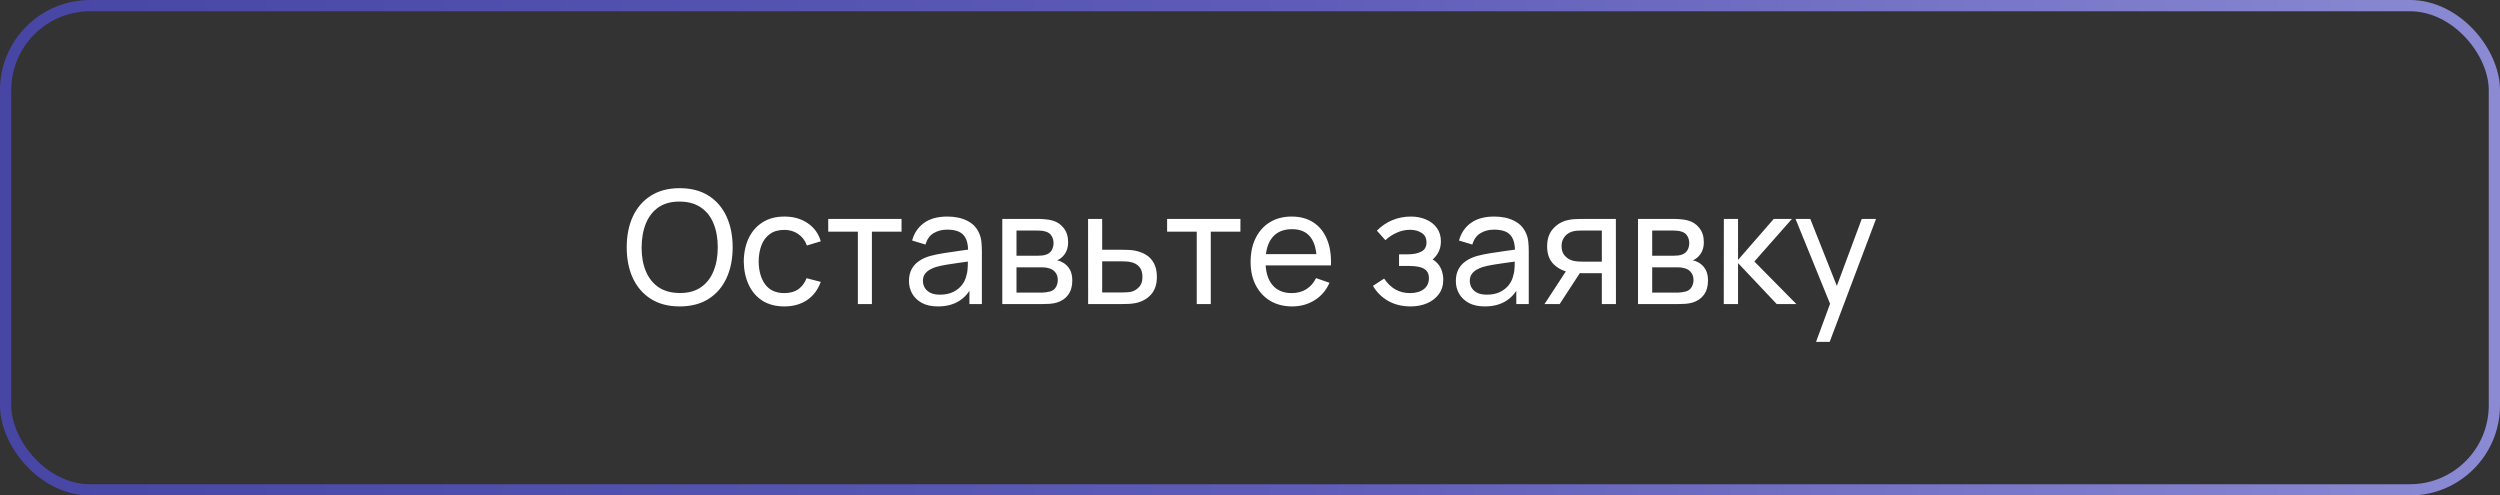 <?xml version="1.0" encoding="UTF-8"?> <svg xmlns="http://www.w3.org/2000/svg" width="222" height="44" viewBox="0 0 222 44" fill="none"><rect x="0" y="0" width="222" height="44" fill="#333333" stroke="none"/> <rect x="0.5" y="0.5" width="221" height="43" rx="7.5" stroke="url(#paint0_linear_142_1395)"></rect> <path d="M60.356 27.21C59.353 27.21 58.501 26.988 57.801 26.545C57.101 26.102 56.567 25.486 56.198 24.697C55.834 23.908 55.652 22.996 55.652 21.96C55.652 20.924 55.834 20.012 56.198 19.223C56.567 18.434 57.101 17.818 57.801 17.375C58.501 16.932 59.353 16.71 60.356 16.71C61.364 16.71 62.218 16.932 62.918 17.375C63.618 17.818 64.15 18.434 64.514 19.223C64.878 20.012 65.06 20.924 65.06 21.96C65.06 22.996 64.878 23.908 64.514 24.697C64.15 25.486 63.618 26.102 62.918 26.545C62.218 26.988 61.364 27.21 60.356 27.21ZM60.356 26.02C61.108 26.025 61.733 25.857 62.232 25.516C62.736 25.171 63.112 24.692 63.359 24.081C63.611 23.47 63.737 22.763 63.737 21.96C63.737 21.153 63.611 20.446 63.359 19.839C63.112 19.232 62.736 18.759 62.232 18.418C61.733 18.077 61.108 17.905 60.356 17.9C59.605 17.895 58.98 18.063 58.48 18.404C57.986 18.745 57.612 19.221 57.36 19.832C57.108 20.443 56.98 21.153 56.975 21.96C56.971 22.763 57.094 23.467 57.346 24.074C57.598 24.681 57.974 25.157 58.473 25.502C58.977 25.843 59.605 26.015 60.356 26.02ZM69.651 27.21C68.886 27.21 68.235 27.04 67.698 26.699C67.166 26.354 66.76 25.88 66.48 25.278C66.2 24.676 66.056 23.99 66.046 23.22C66.056 22.431 66.203 21.738 66.487 21.141C66.777 20.539 67.19 20.07 67.726 19.734C68.263 19.398 68.909 19.23 69.665 19.23C70.463 19.23 71.149 19.426 71.723 19.818C72.302 20.21 72.689 20.747 72.885 21.428L71.653 21.799C71.495 21.36 71.236 21.02 70.876 20.777C70.522 20.534 70.113 20.413 69.651 20.413C69.133 20.413 68.706 20.534 68.37 20.777C68.034 21.015 67.785 21.346 67.621 21.771C67.458 22.191 67.374 22.674 67.369 23.22C67.379 24.06 67.572 24.739 67.95 25.257C68.333 25.77 68.9 26.027 69.651 26.027C70.146 26.027 70.557 25.915 70.883 25.691C71.21 25.462 71.457 25.133 71.625 24.704L72.885 25.033C72.624 25.738 72.216 26.277 71.66 26.65C71.105 27.023 70.435 27.21 69.651 27.21ZM76.179 27V20.574H73.547V19.44H80.057V20.574H77.425V27H76.179ZM83.285 27.21C82.721 27.21 82.247 27.107 81.864 26.902C81.486 26.692 81.199 26.417 81.003 26.076C80.812 25.735 80.716 25.362 80.716 24.956C80.716 24.559 80.791 24.216 80.94 23.927C81.094 23.633 81.309 23.39 81.584 23.199C81.86 23.003 82.189 22.849 82.571 22.737C82.931 22.639 83.332 22.555 83.775 22.485C84.223 22.41 84.676 22.343 85.133 22.282C85.591 22.221 86.018 22.163 86.414 22.107L85.966 22.366C85.98 21.694 85.845 21.197 85.56 20.875C85.28 20.553 84.795 20.392 84.104 20.392C83.647 20.392 83.246 20.497 82.9 20.707C82.56 20.912 82.319 21.248 82.179 21.715L80.996 21.358C81.178 20.695 81.531 20.175 82.053 19.797C82.576 19.419 83.264 19.23 84.118 19.23C84.804 19.23 85.392 19.354 85.882 19.601C86.377 19.844 86.732 20.212 86.946 20.707C87.054 20.94 87.121 21.195 87.149 21.47C87.177 21.741 87.191 22.025 87.191 22.324V27H86.085V25.187L86.344 25.355C86.06 25.966 85.661 26.428 85.147 26.741C84.639 27.054 84.018 27.21 83.285 27.21ZM83.474 26.167C83.922 26.167 84.31 26.088 84.636 25.929C84.968 25.766 85.234 25.553 85.434 25.292C85.635 25.026 85.766 24.737 85.826 24.424C85.896 24.191 85.934 23.932 85.938 23.647C85.948 23.358 85.952 23.136 85.952 22.982L86.386 23.171C85.98 23.227 85.581 23.281 85.189 23.332C84.797 23.383 84.426 23.439 84.076 23.5C83.726 23.556 83.411 23.624 83.131 23.703C82.926 23.768 82.732 23.852 82.55 23.955C82.373 24.058 82.228 24.191 82.116 24.354C82.009 24.513 81.955 24.711 81.955 24.949C81.955 25.154 82.007 25.35 82.109 25.537C82.217 25.724 82.38 25.875 82.599 25.992C82.823 26.109 83.115 26.167 83.474 26.167ZM89.004 27V19.44H92.224C92.416 19.44 92.621 19.452 92.84 19.475C93.064 19.494 93.267 19.529 93.449 19.58C93.855 19.687 94.189 19.909 94.45 20.245C94.716 20.576 94.849 20.996 94.849 21.505C94.849 21.79 94.805 22.037 94.716 22.247C94.632 22.457 94.511 22.639 94.352 22.793C94.282 22.863 94.205 22.926 94.121 22.982C94.037 23.038 93.953 23.082 93.869 23.115C94.033 23.143 94.198 23.206 94.366 23.304C94.632 23.449 94.84 23.652 94.989 23.913C95.143 24.174 95.22 24.508 95.22 24.914C95.22 25.427 95.097 25.852 94.849 26.188C94.602 26.519 94.261 26.748 93.827 26.874C93.645 26.925 93.445 26.96 93.225 26.979C93.006 26.993 92.794 27 92.588 27H89.004ZM90.264 25.985H92.518C92.616 25.985 92.733 25.976 92.868 25.957C93.008 25.938 93.132 25.915 93.239 25.887C93.482 25.817 93.657 25.686 93.764 25.495C93.876 25.304 93.932 25.096 93.932 24.872C93.932 24.573 93.848 24.331 93.68 24.144C93.517 23.957 93.3 23.841 93.029 23.794C92.931 23.766 92.824 23.75 92.707 23.745C92.595 23.74 92.495 23.738 92.406 23.738H90.264V25.985ZM90.264 22.709H92.14C92.271 22.709 92.409 22.702 92.553 22.688C92.698 22.669 92.824 22.639 92.931 22.597C93.146 22.518 93.302 22.387 93.4 22.205C93.503 22.018 93.554 21.815 93.554 21.596C93.554 21.353 93.498 21.141 93.386 20.959C93.279 20.772 93.113 20.644 92.889 20.574C92.74 20.518 92.572 20.488 92.385 20.483C92.203 20.474 92.087 20.469 92.035 20.469H90.264V22.709ZM96.626 27L96.62 19.44H97.873V22.177H99.504C99.723 22.177 99.947 22.182 100.175 22.191C100.404 22.2 100.602 22.221 100.77 22.254C101.162 22.329 101.505 22.459 101.799 22.646C102.093 22.833 102.322 23.087 102.485 23.409C102.649 23.726 102.73 24.121 102.73 24.592C102.73 25.245 102.56 25.763 102.219 26.146C101.883 26.524 101.442 26.776 100.896 26.902C100.71 26.944 100.495 26.972 100.252 26.986C100.014 26.995 99.788 27 99.573 27H96.626ZM97.873 25.971H99.594C99.734 25.971 99.891 25.966 100.063 25.957C100.236 25.948 100.39 25.924 100.525 25.887C100.763 25.817 100.976 25.679 101.162 25.474C101.354 25.269 101.449 24.975 101.449 24.592C101.449 24.205 101.356 23.906 101.169 23.696C100.987 23.486 100.747 23.348 100.448 23.283C100.313 23.25 100.171 23.229 100.021 23.22C99.872 23.211 99.73 23.206 99.594 23.206H97.873V25.971ZM106.271 27V20.574H103.639V19.44H110.149V20.574H107.517V27H106.271ZM114.75 27.21C114.008 27.21 113.359 27.047 112.804 26.72C112.253 26.389 111.824 25.929 111.516 25.341C111.208 24.748 111.054 24.058 111.054 23.269C111.054 22.443 111.206 21.729 111.509 21.127C111.812 20.52 112.235 20.054 112.776 19.727C113.322 19.396 113.961 19.23 114.694 19.23C115.455 19.23 116.101 19.405 116.633 19.755C117.17 20.105 117.571 20.604 117.837 21.253C118.108 21.902 118.224 22.674 118.187 23.57H116.927V23.122C116.913 22.193 116.724 21.5 116.36 21.043C115.996 20.581 115.455 20.35 114.736 20.35C113.966 20.35 113.38 20.597 112.979 21.092C112.578 21.587 112.377 22.296 112.377 23.22C112.377 24.111 112.578 24.802 112.979 25.292C113.38 25.782 113.952 26.027 114.694 26.027C115.193 26.027 115.627 25.913 115.996 25.684C116.365 25.455 116.654 25.126 116.864 24.697L118.061 25.11C117.767 25.777 117.324 26.295 116.731 26.664C116.143 27.028 115.483 27.21 114.75 27.21ZM111.957 23.57V22.569H117.543V23.57H111.957ZM125.257 27.21C124.511 27.21 123.85 27.049 123.276 26.727C122.702 26.4 122.25 25.952 121.918 25.383L122.912 24.739C123.188 25.154 123.517 25.474 123.899 25.698C124.282 25.917 124.718 26.027 125.208 26.027C125.722 26.027 126.13 25.91 126.433 25.677C126.737 25.439 126.888 25.119 126.888 24.718C126.888 24.419 126.814 24.191 126.664 24.032C126.515 23.873 126.3 23.764 126.02 23.703C125.74 23.642 125.407 23.612 125.019 23.612H124.235V22.583H125.012C125.502 22.583 125.901 22.504 126.209 22.345C126.517 22.186 126.671 21.916 126.671 21.533C126.671 21.141 126.527 20.856 126.237 20.679C125.953 20.497 125.612 20.406 125.215 20.406C124.795 20.406 124.394 20.495 124.011 20.672C123.629 20.845 123.3 21.064 123.024 21.33L122.268 20.483C122.66 20.082 123.111 19.774 123.619 19.559C124.133 19.34 124.69 19.23 125.292 19.23C125.778 19.23 126.221 19.316 126.622 19.489C127.028 19.657 127.35 19.907 127.588 20.238C127.831 20.565 127.952 20.964 127.952 21.435C127.952 21.836 127.859 22.193 127.672 22.506C127.486 22.819 127.21 23.092 126.846 23.325L126.797 22.884C127.105 22.959 127.36 23.096 127.56 23.297C127.766 23.493 127.917 23.726 128.015 23.997C128.113 24.268 128.162 24.55 128.162 24.844C128.162 25.339 128.032 25.763 127.77 26.118C127.514 26.468 127.166 26.739 126.727 26.93C126.289 27.117 125.799 27.21 125.257 27.21ZM131.848 27.21C131.283 27.21 130.809 27.107 130.427 26.902C130.049 26.692 129.762 26.417 129.566 26.076C129.374 25.735 129.279 25.362 129.279 24.956C129.279 24.559 129.353 24.216 129.503 23.927C129.657 23.633 129.871 23.39 130.147 23.199C130.422 23.003 130.751 22.849 131.134 22.737C131.493 22.639 131.894 22.555 132.338 22.485C132.786 22.41 133.238 22.343 133.696 22.282C134.153 22.221 134.58 22.163 134.977 22.107L134.529 22.366C134.543 21.694 134.407 21.197 134.123 20.875C133.843 20.553 133.357 20.392 132.667 20.392C132.209 20.392 131.808 20.497 131.463 20.707C131.122 20.912 130.882 21.248 130.742 21.715L129.559 21.358C129.741 20.695 130.093 20.175 130.616 19.797C131.138 19.419 131.827 19.23 132.681 19.23C133.367 19.23 133.955 19.354 134.445 19.601C134.939 19.844 135.294 20.212 135.509 20.707C135.616 20.94 135.684 21.195 135.712 21.47C135.74 21.741 135.754 22.025 135.754 22.324V27H134.648V25.187L134.907 25.355C134.622 25.966 134.223 26.428 133.71 26.741C133.201 27.054 132.58 27.21 131.848 27.21ZM132.037 26.167C132.485 26.167 132.872 26.088 133.199 25.929C133.53 25.766 133.796 25.553 133.997 25.292C134.197 25.026 134.328 24.737 134.389 24.424C134.459 24.191 134.496 23.932 134.501 23.647C134.51 23.358 134.515 23.136 134.515 22.982L134.949 23.171C134.543 23.227 134.144 23.281 133.752 23.332C133.36 23.383 132.989 23.439 132.639 23.5C132.289 23.556 131.974 23.624 131.694 23.703C131.488 23.768 131.295 23.852 131.113 23.955C130.935 24.058 130.791 24.191 130.679 24.354C130.571 24.513 130.518 24.711 130.518 24.949C130.518 25.154 130.569 25.35 130.672 25.537C130.779 25.724 130.942 25.875 131.162 25.992C131.386 26.109 131.677 26.167 132.037 26.167ZM142.243 27V24.263H140.612C140.42 24.263 140.208 24.256 139.975 24.242C139.746 24.223 139.531 24.198 139.331 24.165C138.785 24.062 138.323 23.822 137.945 23.444C137.571 23.066 137.385 22.543 137.385 21.876C137.385 21.227 137.56 20.707 137.91 20.315C138.264 19.918 138.701 19.662 139.219 19.545C139.452 19.489 139.688 19.459 139.926 19.454C140.168 19.445 140.374 19.44 140.542 19.44H143.489L143.496 27H142.243ZM137.154 27L139.163 23.92H140.507L138.498 27H137.154ZM140.521 23.234H142.243V20.469H140.521C140.413 20.469 140.271 20.474 140.094 20.483C139.921 20.492 139.755 20.52 139.597 20.567C139.447 20.609 139.3 20.686 139.156 20.798C139.016 20.91 138.899 21.055 138.806 21.232C138.712 21.409 138.666 21.619 138.666 21.862C138.666 22.212 138.764 22.497 138.96 22.716C139.156 22.931 139.394 23.075 139.674 23.15C139.828 23.187 139.979 23.211 140.129 23.22C140.283 23.229 140.413 23.234 140.521 23.234ZM145.455 27V19.44H148.675C148.867 19.44 149.072 19.452 149.291 19.475C149.515 19.494 149.718 19.529 149.9 19.58C150.306 19.687 150.64 19.909 150.901 20.245C151.167 20.576 151.3 20.996 151.3 21.505C151.3 21.79 151.256 22.037 151.167 22.247C151.083 22.457 150.962 22.639 150.803 22.793C150.733 22.863 150.656 22.926 150.572 22.982C150.488 23.038 150.404 23.082 150.32 23.115C150.484 23.143 150.649 23.206 150.817 23.304C151.083 23.449 151.291 23.652 151.44 23.913C151.594 24.174 151.671 24.508 151.671 24.914C151.671 25.427 151.548 25.852 151.3 26.188C151.053 26.519 150.712 26.748 150.278 26.874C150.096 26.925 149.896 26.96 149.676 26.979C149.457 26.993 149.245 27 149.039 27H145.455ZM146.715 25.985H148.969C149.067 25.985 149.184 25.976 149.319 25.957C149.459 25.938 149.583 25.915 149.69 25.887C149.933 25.817 150.108 25.686 150.215 25.495C150.327 25.304 150.383 25.096 150.383 24.872C150.383 24.573 150.299 24.331 150.131 24.144C149.968 23.957 149.751 23.841 149.48 23.794C149.382 23.766 149.275 23.75 149.158 23.745C149.046 23.74 148.946 23.738 148.857 23.738H146.715V25.985ZM146.715 22.709H148.591C148.722 22.709 148.86 22.702 149.004 22.688C149.149 22.669 149.275 22.639 149.382 22.597C149.597 22.518 149.753 22.387 149.851 22.205C149.954 22.018 150.005 21.815 150.005 21.596C150.005 21.353 149.949 21.141 149.837 20.959C149.73 20.772 149.564 20.644 149.34 20.574C149.191 20.518 149.023 20.488 148.836 20.483C148.654 20.474 148.538 20.469 148.486 20.469H146.715V22.709ZM153.071 27L153.078 19.44H154.338V23.08L157.509 19.44H159.126L155.787 23.22L159.518 27H157.775L154.338 23.36V27H153.071ZM161.264 30.36L162.727 26.384L162.748 27.56L159.444 19.44H160.753L163.343 25.971H162.895L165.324 19.44H166.591L162.475 30.36H161.264Z" fill="white"></path> <defs> <linearGradient id="paint0_linear_142_1395" x1="1.65403e-06" y1="22" x2="222" y2="22" gradientUnits="userSpaceOnUse"> <stop stop-color="#4846A5"></stop> <stop offset="0.52" stop-color="#5E5CB8"></stop> <stop offset="1" stop-color="#8B8AD3"></stop> </linearGradient> </defs> </svg> 